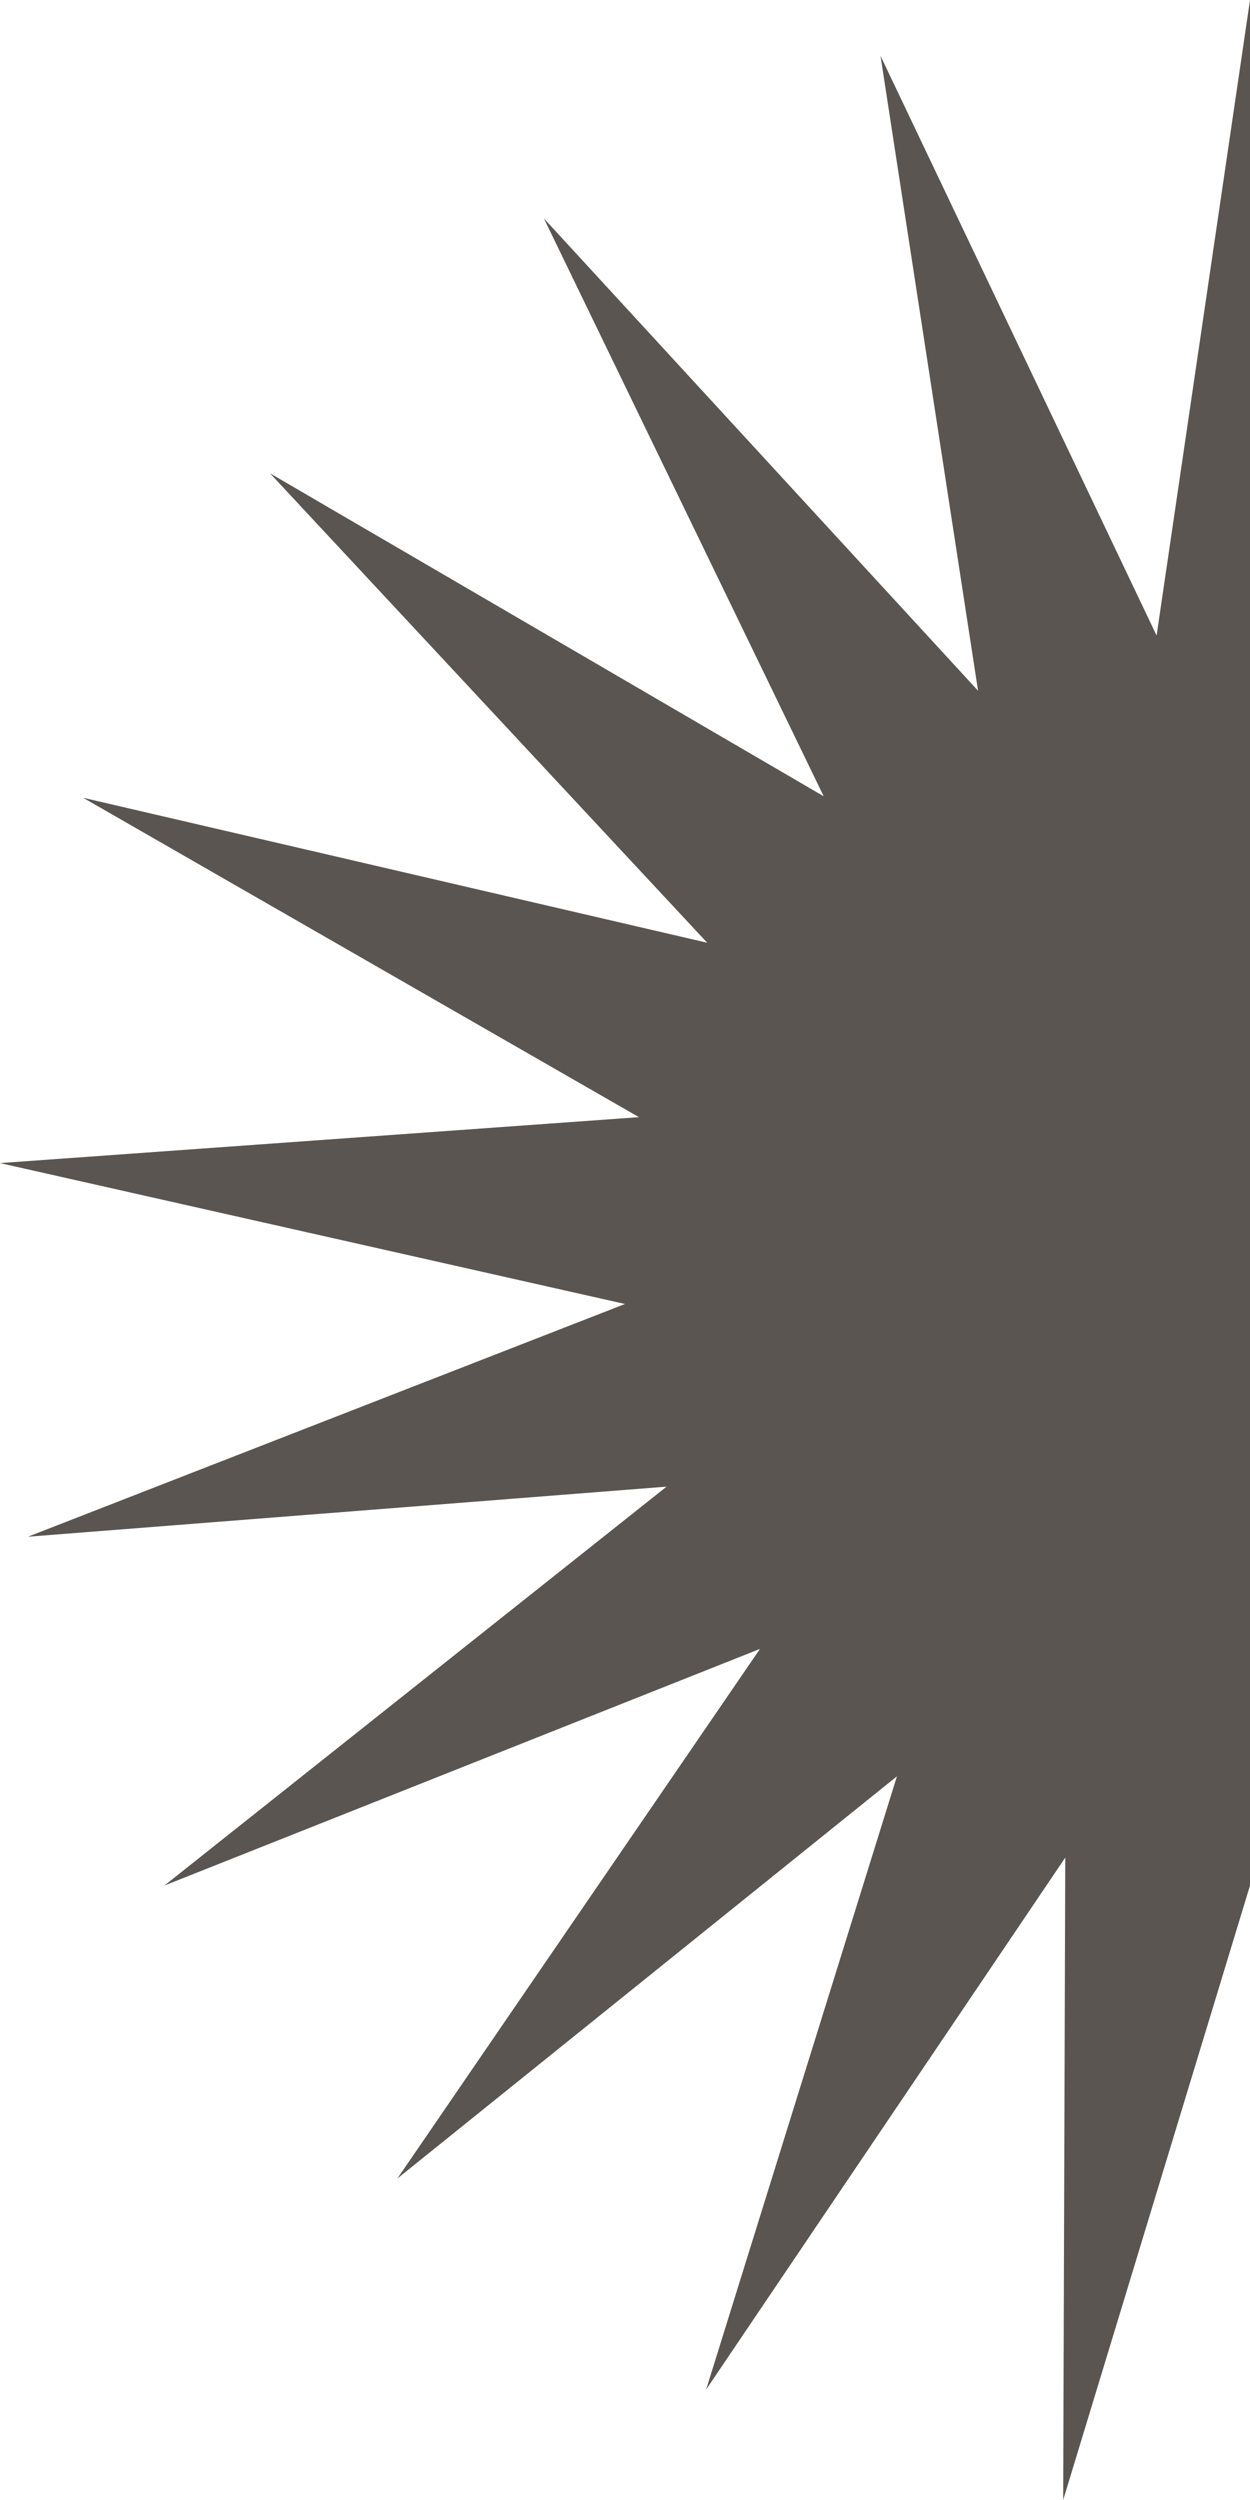 <svg width="94" height="188" viewBox="0 0 94 188" fill="none" xmlns="http://www.w3.org/2000/svg">
<path d="M94 0L101.025 47.792L121.785 4.2L114.45 51.945L147.101 16.425L126.058 59.881L167.698 35.591L134.818 70.896L181.748 59.993L139.951 84.011L188 87.464L141 98.06L185.9 115.562L137.874 111.796L175.635 141.792L130.85 123.997L158.116 163.822L120.55 133.579L134.899 179.695L107.893 139.692L108.05 188L94 141.792L79.951 188L80.108 139.692L53.101 179.695L67.45 133.579L29.884 163.822L57.151 123.997L12.365 141.792L50.126 111.796L2.1 115.562L47 98.06L0 87.464L48.05 84.011L6.252 59.993L53.183 70.896L20.302 35.591L61.942 59.881L40.9 16.425L73.55 51.945L66.215 4.2L86.976 47.792L94 0Z" fill="#5A5550"/>
</svg>
